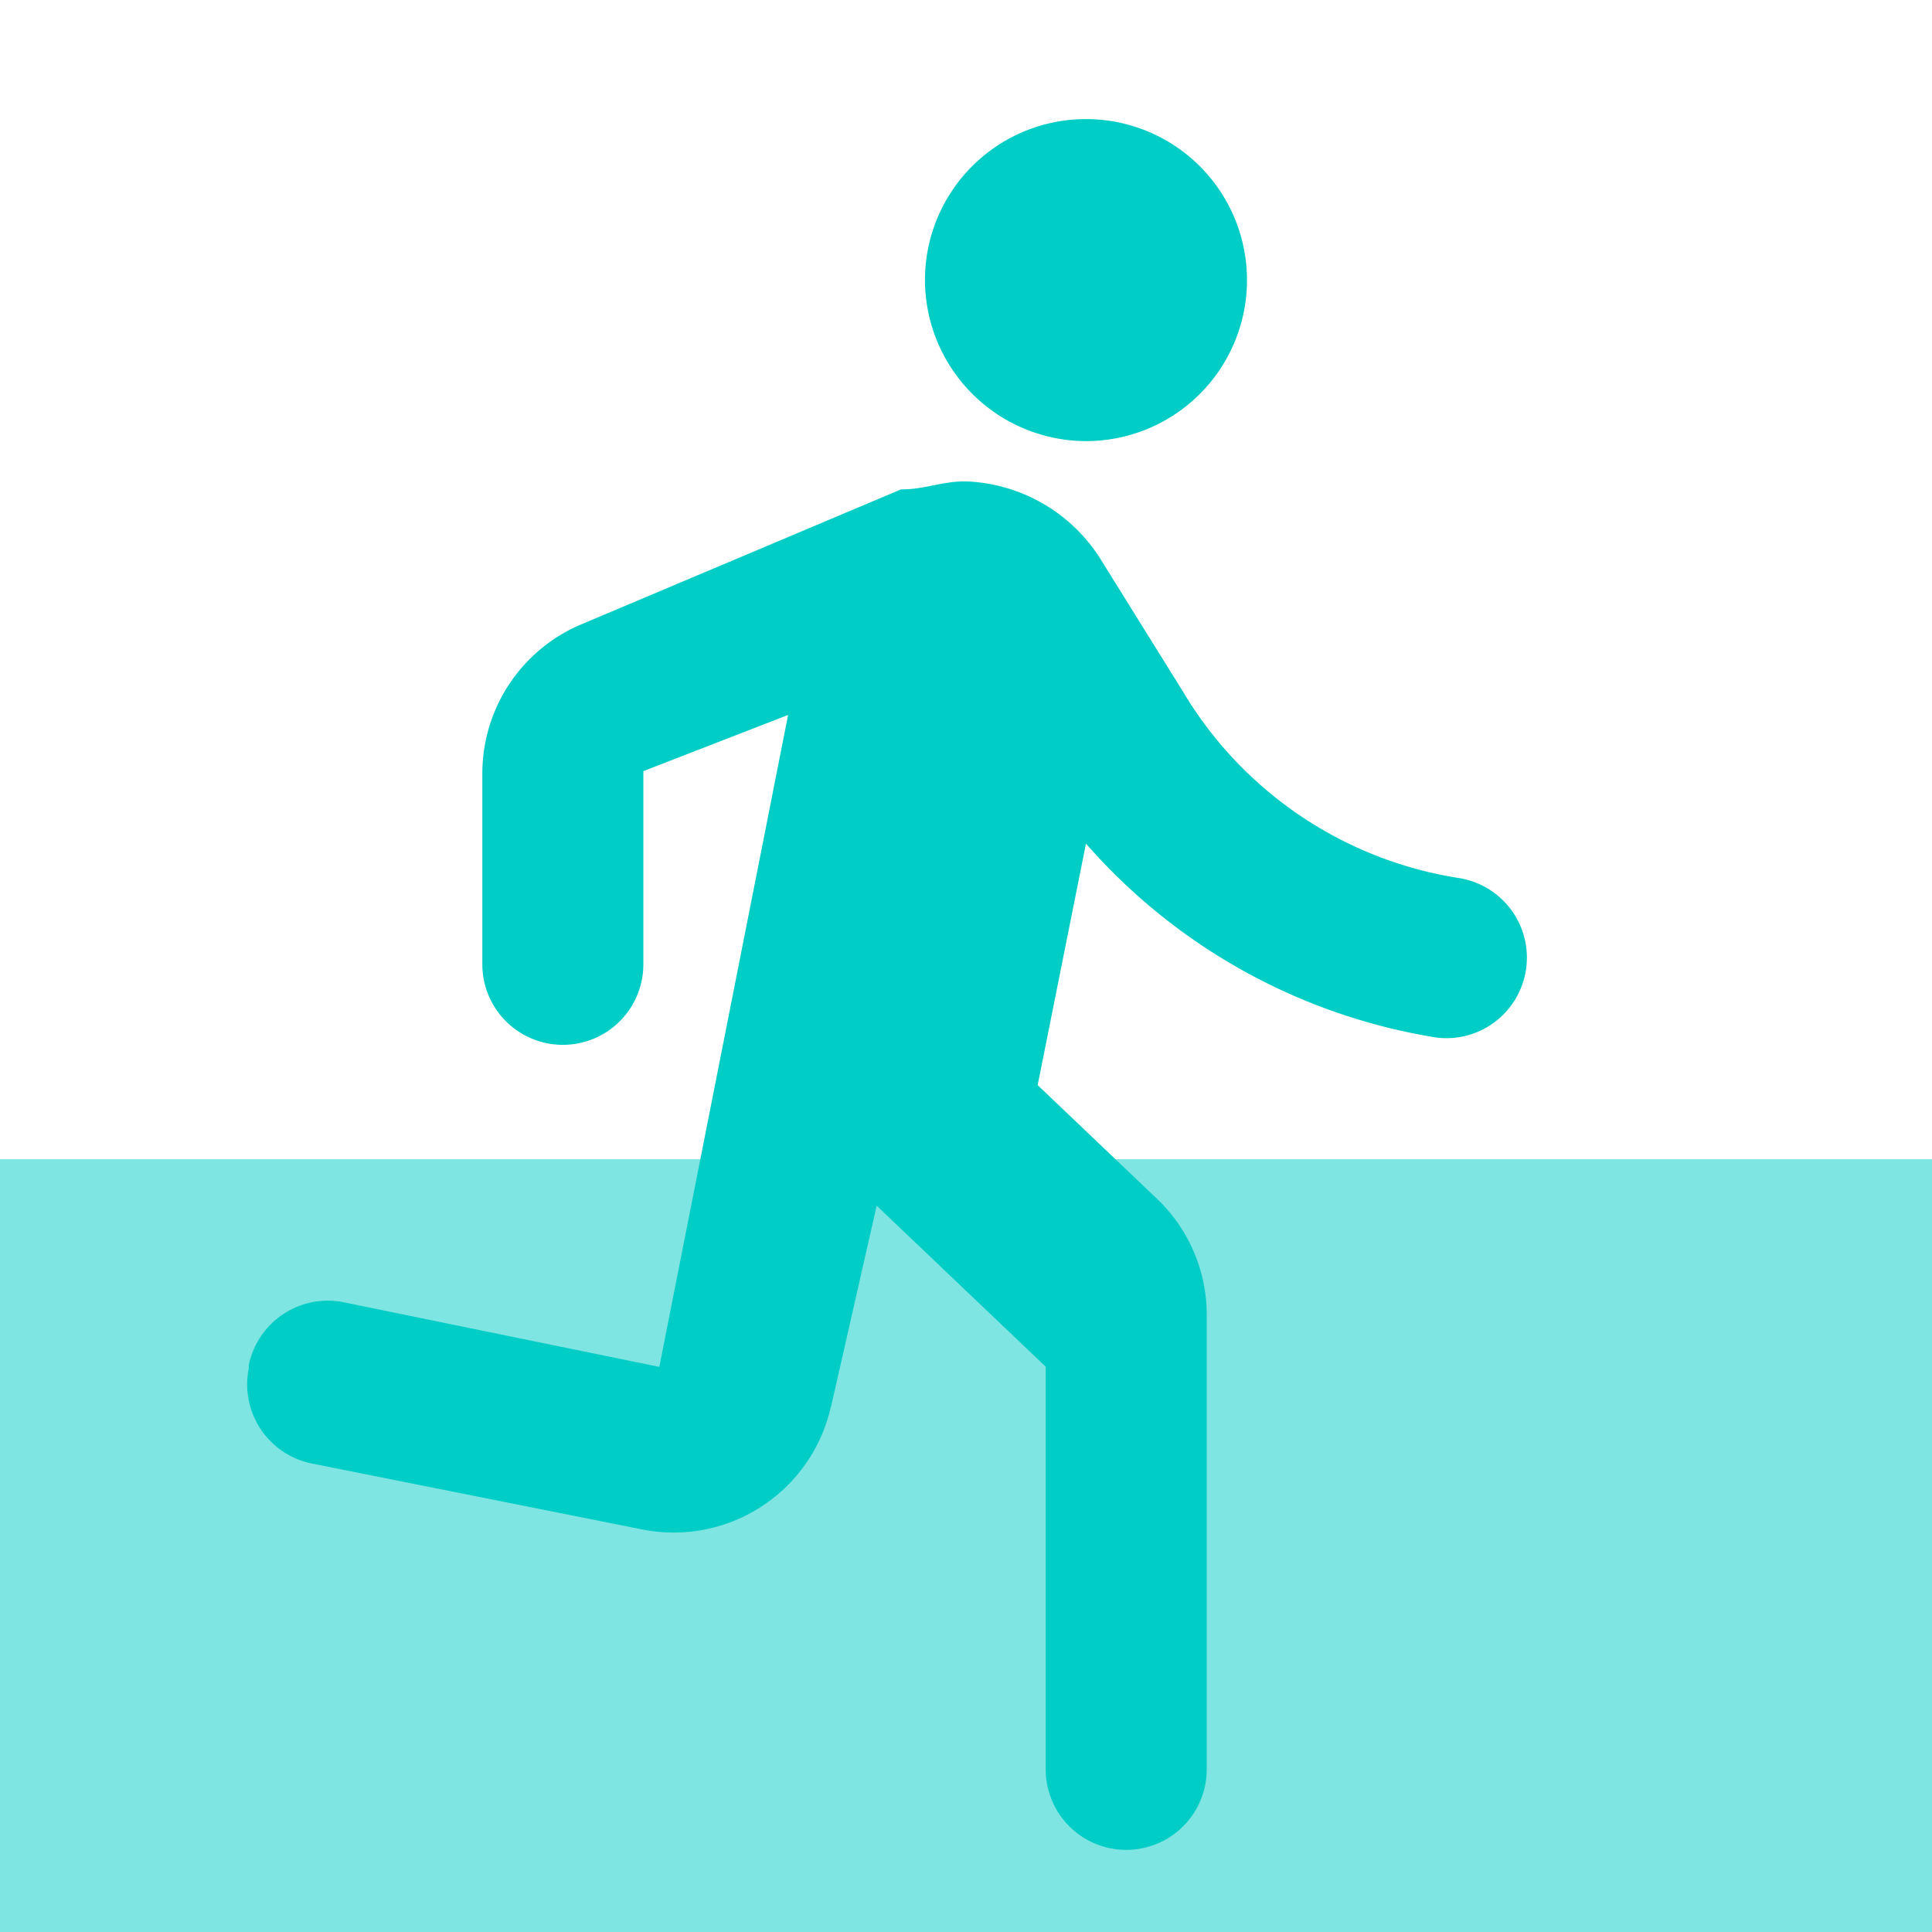 <svg xmlns="http://www.w3.org/2000/svg" width="50" height="50" viewBox="0 0 50 50">
  <g id="Group_3539" data-name="Group 3539" transform="translate(-335 -6595)">
    <rect id="Rectangle_672" data-name="Rectangle 672" width="50" height="20" transform="translate(335 6625)" fill="#00cdc6" opacity="0.5"/>
    <g id="directions_run_black_24dp" transform="translate(335 6595)">
      <path id="Path_2175" data-name="Path 2175" d="M0,0H50V50H0Z" fill="none"/>
      <path id="Path_2176" data-name="Path 2176" d="M24.779,9.813a4.167,4.167,0,1,0-4.167-4.167A4.179,4.179,0,0,0,24.779,9.813Zm-6.6,25L19.362,29.6l4.375,4.167V44.188a2.083,2.083,0,1,0,4.167,0V32.438a4.143,4.143,0,0,0-1.292-3.021L23.529,26.48l1.25-6.25a15.252,15.252,0,0,0,9.083,5.021,2.085,2.085,0,0,0,.6-4.125,10.133,10.133,0,0,1-7.187-4.854L25.2,12.938a4.3,4.3,0,0,0-3.542-2.083c-.625,0-1.042.208-1.667.208l-8.292,3.5a4.189,4.189,0,0,0-2.542,3.854v4.937a2.083,2.083,0,1,0,4.167,0v-5L17.07,16.9,13.737,33.772,5.57,32.1A2.087,2.087,0,0,0,3.112,33.73v.083a2.087,2.087,0,0,0,1.625,2.458L13.3,37.98A4.167,4.167,0,0,0,18.174,34.813Z" transform="translate(3.326 1.603)" fill="#00cdc6"/>
    </g>
  </g>
</svg>
